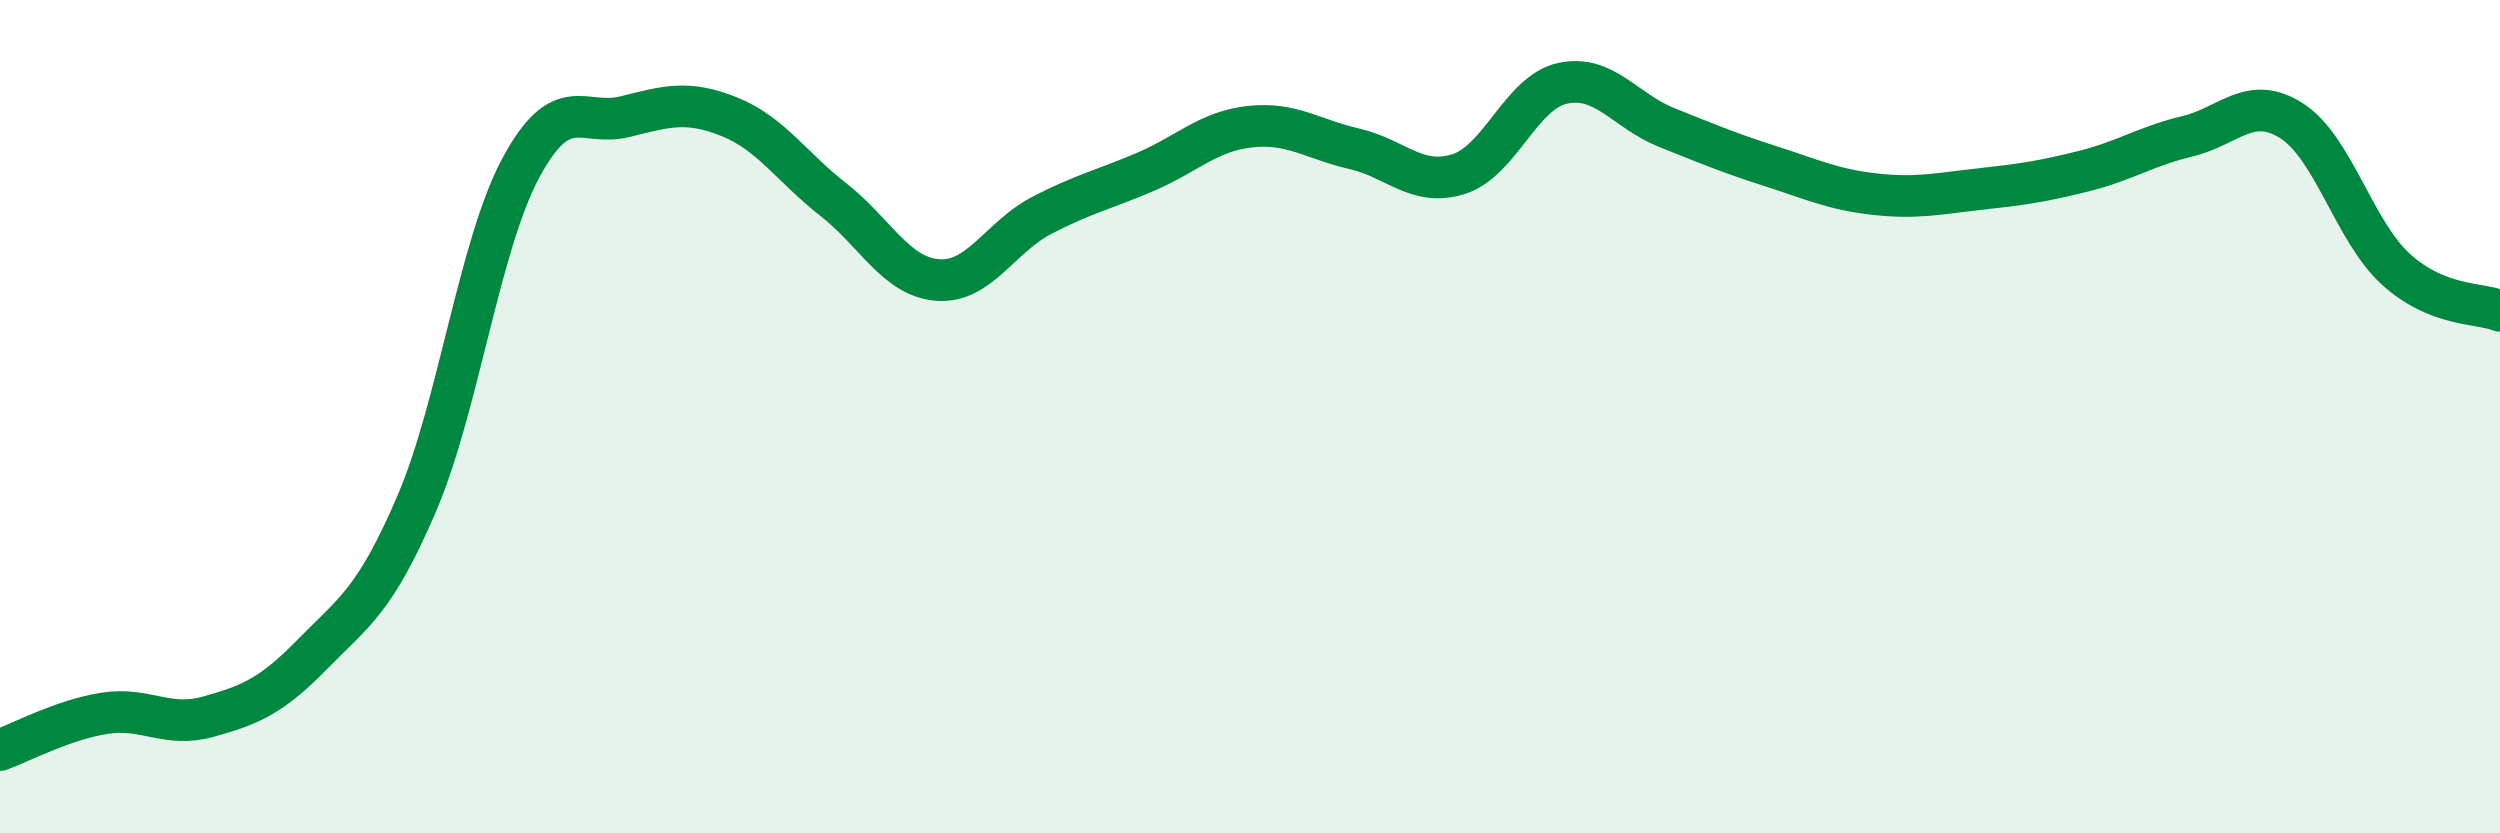 
    <svg width="60" height="20" viewBox="0 0 60 20" xmlns="http://www.w3.org/2000/svg">
      <path
        d="M 0,18 C 0.5,17.82 1.5,17.28 2.5,17.12 C 3.5,16.96 4,17.48 5,17.2 C 6,16.92 6.5,16.72 7.5,15.7 C 8.5,14.68 9,14.42 10,12.09 C 11,9.76 11.5,5.89 12.5,4.03 C 13.5,2.17 14,3.05 15,2.8 C 16,2.55 16.5,2.4 17.5,2.8 C 18.5,3.2 19,4.01 20,4.79 C 21,5.57 21.5,6.64 22.5,6.72 C 23.5,6.8 24,5.69 25,5.17 C 26,4.65 26.5,4.55 27.5,4.12 C 28.5,3.69 29,3.15 30,3.04 C 31,2.93 31.5,3.34 32.5,3.57 C 33.5,3.8 34,4.49 35,4.18 C 36,3.87 36.5,2.22 37.5,2 C 38.5,1.78 39,2.66 40,3.06 C 41,3.46 41.5,3.67 42.5,3.99 C 43.5,4.31 44,4.55 45,4.66 C 46,4.77 46.5,4.65 47.5,4.54 C 48.5,4.43 49,4.36 50,4.11 C 51,3.86 51.5,3.51 52.5,3.27 C 53.5,3.03 54,2.26 55,2.9 C 56,3.54 56.5,5.55 57.5,6.46 C 58.5,7.37 59.5,7.26 60,7.46L60 20L0 20Z"
        fill="#008740"
        opacity="0.1"
        stroke-linecap="round"
        stroke-linejoin="round"
      />
      <path
        d="M 0,18 C 0.5,17.82 1.5,17.28 2.5,17.12 C 3.5,16.96 4,17.48 5,17.2 C 6,16.92 6.5,16.72 7.5,15.7 C 8.5,14.68 9,14.42 10,12.09 C 11,9.76 11.5,5.89 12.5,4.03 C 13.5,2.17 14,3.05 15,2.8 C 16,2.55 16.5,2.4 17.5,2.8 C 18.5,3.2 19,4.01 20,4.79 C 21,5.57 21.5,6.64 22.5,6.72 C 23.5,6.8 24,5.69 25,5.17 C 26,4.65 26.5,4.55 27.5,4.12 C 28.5,3.69 29,3.15 30,3.04 C 31,2.93 31.5,3.34 32.5,3.57 C 33.5,3.8 34,4.49 35,4.18 C 36,3.87 36.5,2.22 37.5,2 C 38.5,1.78 39,2.66 40,3.06 C 41,3.46 41.5,3.67 42.5,3.99 C 43.5,4.31 44,4.55 45,4.66 C 46,4.77 46.5,4.65 47.5,4.54 C 48.5,4.43 49,4.36 50,4.11 C 51,3.86 51.5,3.51 52.5,3.27 C 53.5,3.03 54,2.26 55,2.9 C 56,3.54 56.5,5.55 57.5,6.46 C 58.5,7.37 59.5,7.26 60,7.46"
        stroke="#008740"
        stroke-width="1"
        fill="none"
        stroke-linecap="round"
        stroke-linejoin="round"
      />
    </svg>
  
